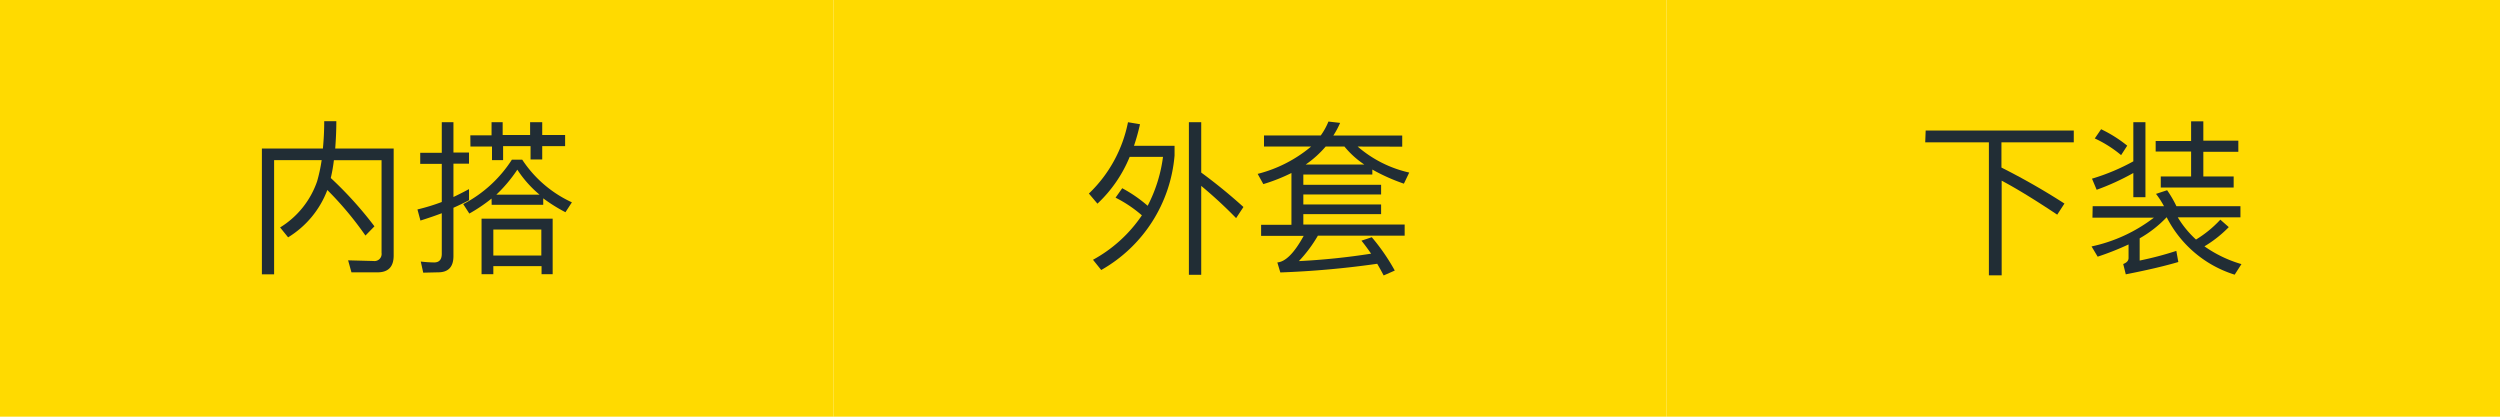 <svg xmlns="http://www.w3.org/2000/svg" viewBox="0 0 225 37.5"><defs><style>.cls-1{fill:#ffda00;}.cls-2{fill:#212d35;}</style></defs><title>搭配间导航2</title><g id="图层_2" data-name="图层 2"><g id="图层_1-2" data-name="图层 1"><rect class="cls-1" width="75" height="37.5"/><rect class="cls-1" x="75" width="75" height="37.5"/><rect class="cls-1" x="150" width="75" height="37.5"/><path class="cls-2" d="M25.93,21.36l-.72-.89a7.88,7.88,0,0,0,3.33-4.15,14.53,14.53,0,0,0,.41-1.91H24.67V24.69H23.57V13.37h5.49q.12-1.23.12-2.46h1.09q0,1.14-.1,2.46h5.26V23q0,1.51-1.45,1.51H31.63l-.3-1.08,2.29.06a.64.64,0,0,0,.72-.73V14.42H30.05a14.06,14.06,0,0,1-.28,1.6,33.73,33.73,0,0,1,3.93,4.35l-.81.83a29.91,29.91,0,0,0-3.43-4.1A8.52,8.52,0,0,1,25.93,21.36Z"/><path class="cls-2" d="M38.09,24.54l-.22-1a11.54,11.54,0,0,0,1.2.08q.69,0,.69-.78V19.19q-.78.3-1.92.66l-.27-1a17.69,17.69,0,0,0,2.19-.67V14.75H37.82v-1h1.94V11h1.05v2.73h1.4v1h-1.4v3q.6-.28,1.4-.71v1q-.68.36-1.4.68v4.35q0,1.46-1.38,1.46Zm6.15-6.67a14.46,14.46,0,0,1-2,1.35l-.55-.85a11.5,11.5,0,0,0,4.38-4H47a10.68,10.68,0,0,0,4.47,3.84l-.58.89a14.73,14.73,0,0,1-2-1.25v.58H44.25Zm-1.91-5.69h1.91V11h1v1.15h2.47V11H48.8v1.15h2.06v1H48.8v1.2H47.75v-1.2H45.28v1.26h-1V13.19H42.34Zm7.41,7.5v5h-1v-.73H44.4v.73H43.34v-5ZM44.4,23h4.32V20.66H44.4Zm4.16-5.48a10.08,10.08,0,0,1-2-2.25,13.07,13.07,0,0,1-1.89,2.25Z"/><path class="cls-2" d="M101,16.94a12.42,12.42,0,0,1,2.29,1.58,13.23,13.23,0,0,0,1.38-4.4h-3a12,12,0,0,1-2.9,4.21L98,17.42A12.13,12.13,0,0,0,101.52,11l1.08.18a18.83,18.83,0,0,1-.54,1.94h3.65V14a13.09,13.09,0,0,1-6.6,10.3l-.74-.92a12.58,12.58,0,0,0,4.4-4,11.42,11.42,0,0,0-2.37-1.59ZM107,11h1.11v4.53a48,48,0,0,1,3.8,3.1l-.66,1a40,40,0,0,0-3.14-2.9v8H107Z"/><path class="cls-2" d="M122.19,13.19a10.64,10.64,0,0,0,4.64,2.34l-.48,1a17,17,0,0,1-2.84-1.27v.45H117.3v.92h7v.87h-7v.9h7v.87h-7v.94h9.12v1h-7.81a12.27,12.27,0,0,1-1.71,2.29,61.68,61.68,0,0,0,6.5-.67q-.47-.68-.87-1.17l.93-.31a18.11,18.11,0,0,1,2.07,3l-1,.44q-.26-.5-.58-1.05a82.35,82.35,0,0,1-8.72.78l-.27-.9q1.11-.09,2.37-2.39h-3.83v-1h2.73V15.57a16,16,0,0,1-2.53,1l-.51-.92A12.12,12.12,0,0,0,118,13.19h-4.24v-1h5.11a6,6,0,0,0,.69-1.25l1.05.12A7.76,7.76,0,0,1,120,12.2h6.2v1Zm.6,1.62A8.21,8.21,0,0,1,121,13.19h-1.69a9.36,9.36,0,0,1-1.8,1.62Z"/><path class="cls-2" d="M173.31,11.75h13.33v1.06h-6.51v2.27a61.57,61.57,0,0,1,5.67,3.24l-.65,1q-3-2-5-3.06v8.52H179V12.81h-5.73Z"/><path class="cls-2" d="M188.34,18.56h6.42a7.6,7.6,0,0,0-.72-1.11l1-.33a10.08,10.08,0,0,1,.84,1.44h5.76v1H196a9,9,0,0,0,1.64,2,10.09,10.09,0,0,0,2.19-1.79l.76.67a10.75,10.75,0,0,1-2.19,1.73,11.2,11.2,0,0,0,3.33,1.6l-.61.95A10.3,10.3,0,0,1,195,19.55a10.43,10.43,0,0,1-2.43,1.9v2a29.9,29.9,0,0,0,3.3-.87l.18,1q-1.82.54-4.73,1.11l-.23-.93q.48-.18.48-.54V22a25.27,25.27,0,0,1-2.78,1.1l-.55-.92a14,14,0,0,0,5.61-2.59h-5.53ZM192,11h1.09v6.75H192V15.57a22,22,0,0,1-3.3,1.51l-.42-1A18.75,18.75,0,0,0,192,14.52Zm-2.9.63a11.82,11.82,0,0,1,2.35,1.48l-.55.85a10.66,10.66,0,0,0-2.37-1.5Zm4.91,1.06h3.19V10.92h1.1v1.74h3.15v1h-3.15v2.22h2.73v1h-6.56v-1h2.73V13.64h-3.19Z"/></g></g></svg>